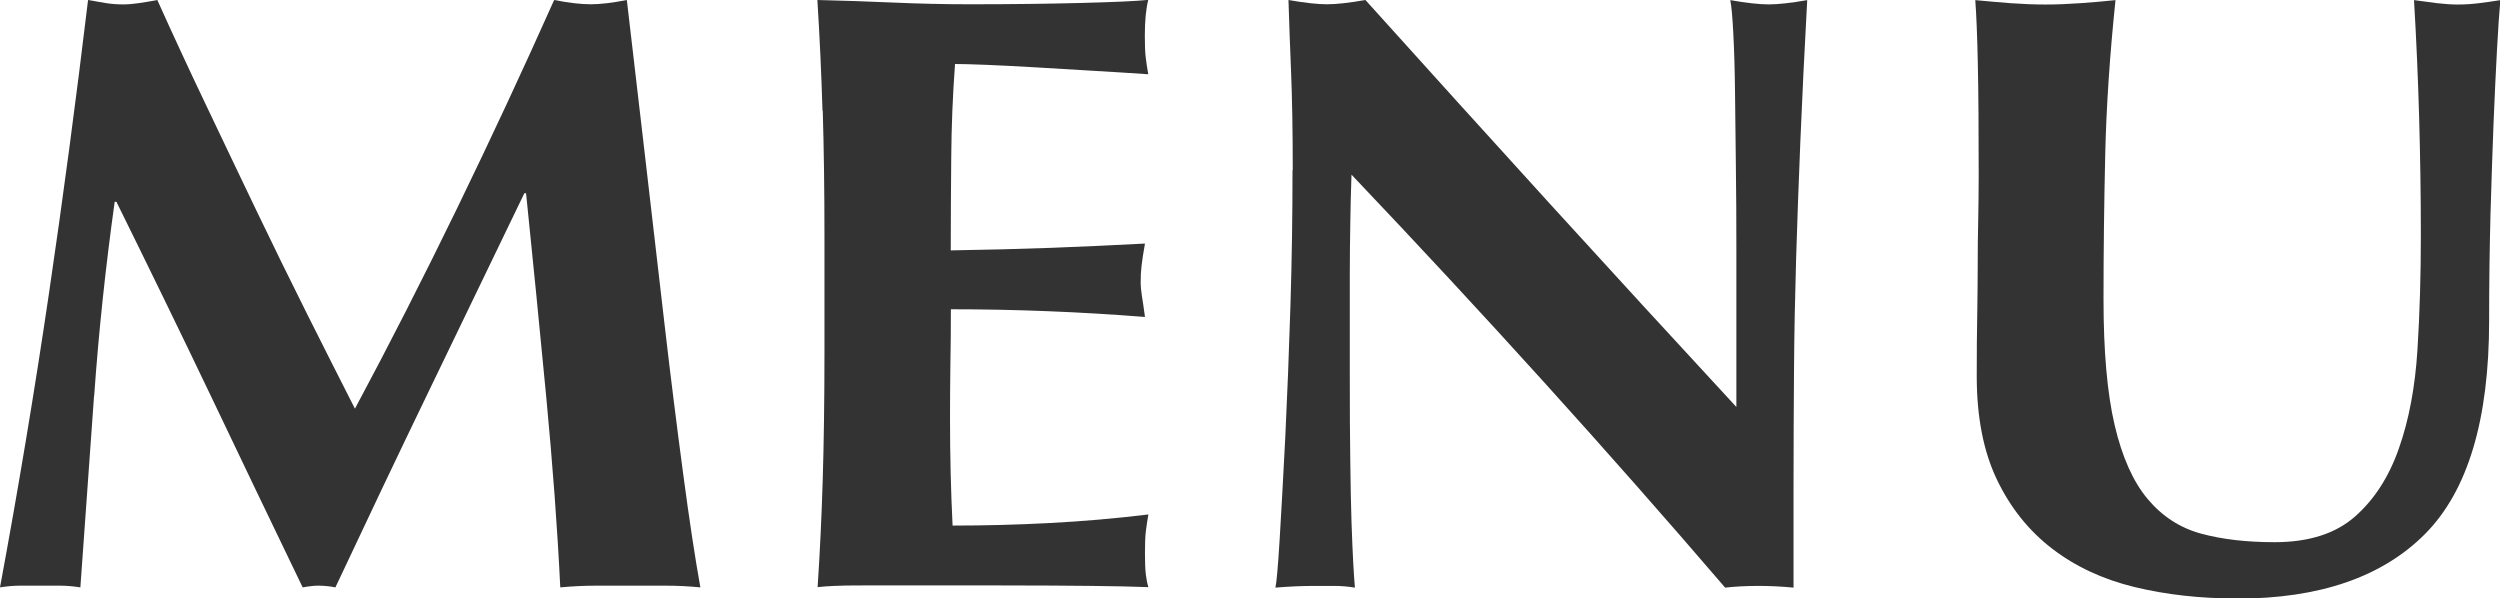 <?xml version="1.0" encoding="UTF-8"?><svg id="a" xmlns="http://www.w3.org/2000/svg" viewBox="0 0 204.68 49"><defs><style>.b{fill:#333;}.c{isolation:isolate;}</style></defs><g class="c"><path class="b" d="M7.7,32.41c-.37,5.23-.75,10.45-1.12,15.68-.56-.09-1.12-.14-1.68-.14H1.65c-.54,0-1.09,.05-1.65,.14,1.49-8.03,2.82-16.01,3.99-23.94,1.17-7.93,2.24-15.98,3.22-24.15,.51,.09,.99,.17,1.44,.25,.44,.07,.92,.11,1.43,.11,.42,0,.86-.04,1.33-.11,.47-.07,.96-.15,1.47-.25,1.26,2.8,2.58,5.65,3.96,8.54,1.38,2.89,2.75,5.78,4.13,8.65,1.38,2.87,2.75,5.68,4.13,8.43,1.38,2.75,2.7,5.37,3.96,7.84,2.8-5.23,5.59-10.7,8.37-16.42,2.78-5.72,5.42-11.4,7.94-17.04,1.17,.23,2.17,.35,3.01,.35,.79,0,1.77-.12,2.94-.35,.47,4.01,.97,8.33,1.51,12.95,.54,4.62,1.06,9.13,1.57,13.54,.51,4.41,1.03,8.53,1.54,12.36,.51,3.83,.98,6.91,1.4,9.24-.93-.09-1.88-.14-2.83-.14h-5.7c-.98,0-1.96,.05-2.94,.14-.23-4.81-.62-10.01-1.15-15.61-.54-5.6-1.08-11.15-1.65-16.66h-.14c-2.66,5.51-5.27,10.92-7.84,16.24-2.57,5.32-5.11,10.66-7.63,16.03-.23-.05-.46-.08-.67-.1-.21-.02-.43-.04-.67-.04s-.46,.01-.67,.04c-.21,.02-.43,.06-.67,.1-2.52-5.23-5.03-10.45-7.52-15.68-2.5-5.23-5.08-10.52-7.73-15.89h-.14c-.75,5.37-1.31,10.66-1.68,15.89Z"/><path class="b" d="M67.34,9.07c-.09-3.01-.23-6.03-.42-9.07,2.1,.05,4.18,.12,6.23,.21,2.05,.09,4.13,.14,6.23,.14,3.45,0,6.52-.04,9.21-.11,2.68-.07,4.49-.15,5.42-.25-.19,.75-.28,1.73-.28,2.94,0,.75,.02,1.33,.07,1.75,.05,.42,.12,.89,.21,1.4-1.35-.09-2.83-.19-4.44-.28s-3.17-.19-4.69-.28c-1.52-.09-2.88-.16-4.1-.21-1.21-.05-2.08-.07-2.59-.07-.19,2.57-.29,5.11-.31,7.63-.02,2.52-.04,5.06-.04,7.63,3.03-.05,5.77-.12,8.23-.21,2.45-.09,5-.21,7.67-.35-.14,.79-.23,1.4-.28,1.82-.05,.42-.07,.86-.07,1.33,0,.37,.04,.76,.1,1.15,.07,.4,.15,.97,.25,1.71-5.32-.42-10.62-.63-15.89-.63,0,1.49-.01,2.99-.04,4.48-.02,1.49-.03,2.99-.03,4.48,0,3.03,.07,5.95,.21,8.75,2.66,0,5.32-.07,7.98-.21,2.66-.14,5.34-.37,8.05-.7-.09,.51-.16,.98-.21,1.4-.05,.42-.07,1-.07,1.75s.02,1.33,.07,1.75c.05,.42,.12,.77,.21,1.05-1.26-.05-2.81-.08-4.65-.1-1.84-.02-4.38-.04-7.6-.04h-11.09c-1.05,0-1.84,.01-2.38,.04-.54,.02-.99,.06-1.36,.1,.19-2.89,.33-5.84,.42-8.85,.09-3.01,.14-6.45,.14-10.33v-9.52c0-3.87-.05-7.32-.14-10.33Z"/><path class="b" d="M105.84,13.93c0-3.22-.05-5.93-.14-8.12-.09-2.19-.16-4.13-.21-5.81,1.31,.23,2.36,.35,3.15,.35s1.84-.12,3.15-.35c5.09,5.65,10.11,11.2,15.08,16.66,4.97,5.46,10.07,11.01,15.29,16.66v-12.88c0-2.29-.01-4.54-.04-6.75-.02-2.22-.05-4.26-.07-6.12-.02-1.87-.07-3.48-.14-4.83s-.15-2.26-.25-2.73c1.31,.23,2.36,.35,3.15,.35s1.84-.12,3.15-.35c-.23,4.25-.42,8.08-.56,11.52-.14,3.43-.26,6.66-.35,9.69-.09,3.03-.15,6.03-.17,9-.02,2.96-.04,6.12-.04,9.49v8.4c-.93-.09-1.89-.14-2.87-.14s-1.94,.05-2.73,.14c-9.61-11.2-19.81-22.47-30.59-33.81-.05,1.35-.08,2.71-.1,4.06-.02,1.35-.04,2.73-.04,4.13v8.12c0,2.8,.01,5.18,.04,7.14,.02,1.96,.06,3.62,.1,4.97,.05,1.35,.09,2.46,.14,3.33,.05,.86,.09,1.55,.14,2.06-.56-.09-1.12-.14-1.68-.14h-1.61c-1.07,0-2.15,.05-3.22,.14,.09-.37,.21-1.7,.35-3.99,.14-2.29,.29-5.08,.46-8.37,.16-3.29,.3-6.86,.42-10.71,.12-3.85,.17-7.55,.17-11.09Z"/><path class="b" d="M183.12,49c-2.99,0-5.77-.31-8.37-.94-2.59-.63-4.84-1.68-6.75-3.15-1.91-1.47-3.42-3.36-4.52-5.67-1.1-2.31-1.64-5.12-1.64-8.44,0-1.87,.01-3.53,.04-5,.02-1.47,.04-2.83,.04-4.09s.01-2.47,.04-3.64c.02-1.17,.04-2.38,.04-3.64,0-3.78-.02-6.84-.07-9.17-.05-2.33-.12-4.08-.21-5.25,.93,.09,1.89,.17,2.87,.25,.98,.07,1.94,.11,2.87,.11s1.89-.04,2.87-.11c.98-.07,1.94-.15,2.87-.25-.47,4.53-.75,8.74-.84,12.63-.09,3.9-.14,7.85-.14,11.87,0,4.25,.3,7.68,.91,10.29,.61,2.61,1.51,4.63,2.7,6.05,1.19,1.42,2.65,2.37,4.38,2.84s3.73,.7,6.02,.7c2.8,0,4.99-.7,6.58-2.1,1.59-1.4,2.79-3.27,3.6-5.6,.82-2.33,1.32-5.01,1.51-8.02,.19-3.01,.28-6.15,.28-9.42s-.05-6.43-.14-9.62c-.09-3.2-.23-6.41-.42-9.62,.65,.09,1.28,.17,1.89,.25,.61,.07,1.17,.11,1.68,.11,.61,0,1.19-.04,1.75-.11,.56-.07,1.14-.15,1.75-.25-.09,1.03-.19,2.4-.28,4.13-.09,1.73-.19,3.72-.28,5.99-.09,2.26-.17,4.76-.25,7.49-.07,2.73-.11,5.61-.11,8.64,0,8.12-1.75,13.94-5.25,17.46-3.5,3.52-8.63,5.29-15.4,5.29Z"/></g></svg>